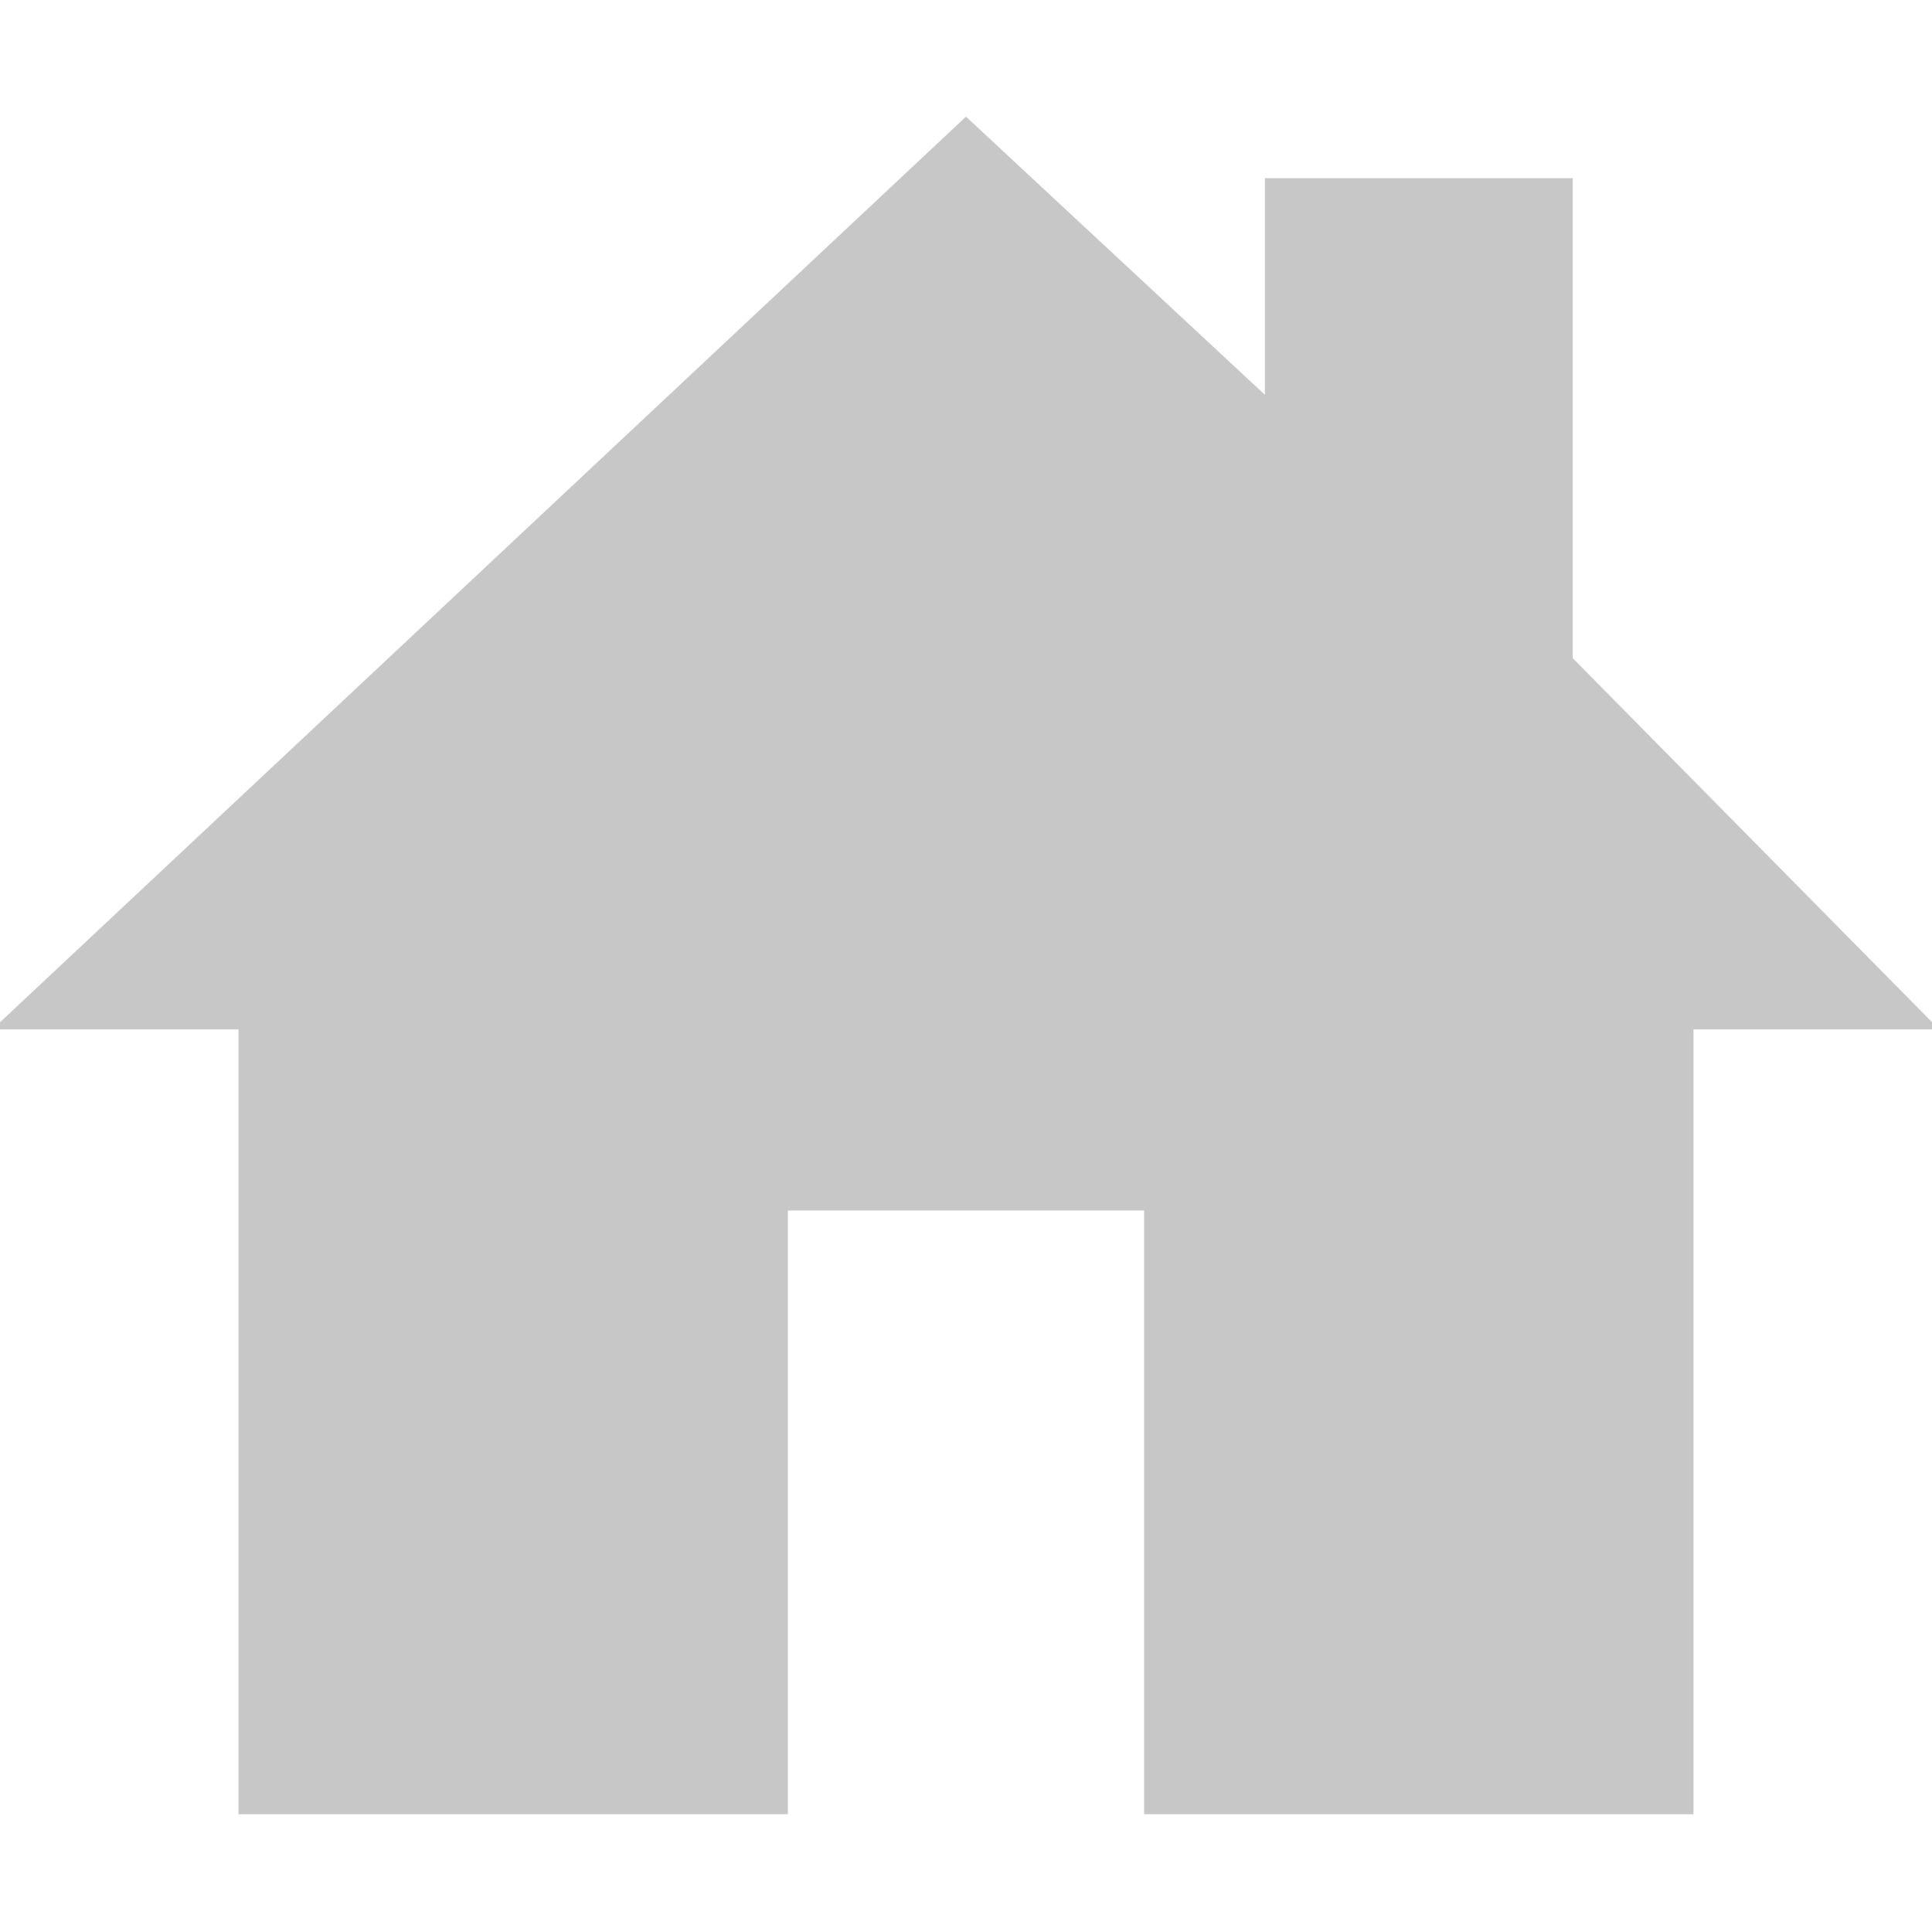 <svg width="20" height="20" viewBox="0 0 20 20" fill="none" xmlns="http://www.w3.org/2000/svg">
<g clip-path="url(#clip0_416_1599)">
<path d="M16.25 6.826V1.875H13.125V4.158L10 1.25L0 10.625H2.5V18.75H8.125V12.5H11.875V18.75H17.5V10.625H20L16.25 6.826Z" fill="#C7C7C7" stroke="#C7C7C7" stroke-width="0.062"/>
</g>
<defs>
<clipPath id="clip0_416_1599">
<rect width="20" height="20" fill="white"/>
</clipPath>
</defs>
</svg>

